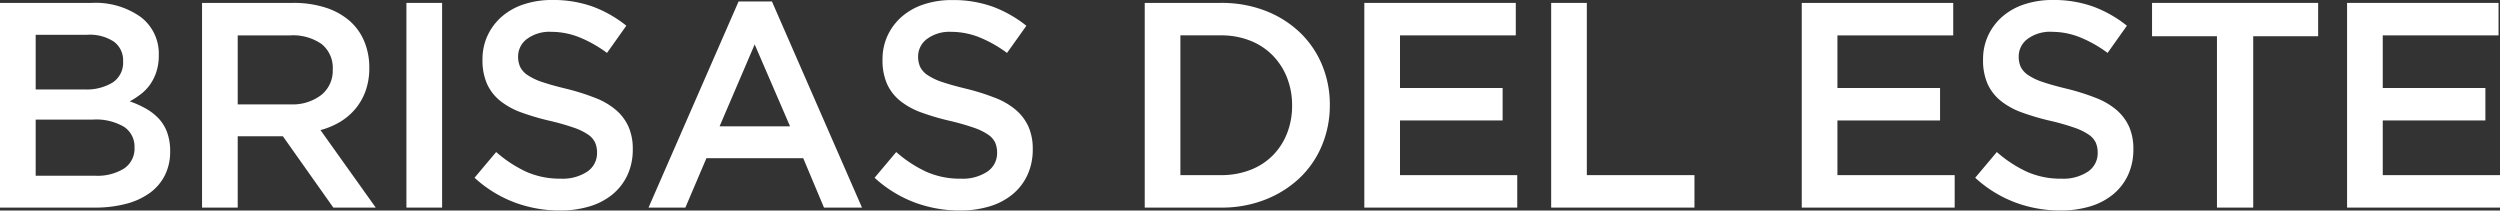 <svg xmlns="http://www.w3.org/2000/svg" id="Layer_1" data-name="Layer 1" viewBox="0 0 398.595 33.564"><rect x="0" y="0" width="398.595" height="33.564" fill="#333333" stroke="none"/><defs><style>.cls-1{fill:#fff;}</style></defs><path class="cls-1" d="M22.429,2.708a7.327,7.327,0,0,1,2.886,6.117,8.316,8.316,0,0,1-.394,2.662A7.6,7.6,0,0,1,23.9,13.52a7.192,7.192,0,0,1-1.48,1.517,12.6,12.6,0,0,1-1.733,1.121,16.329,16.329,0,0,1,2.617,1.184,8.444,8.444,0,0,1,2.04,1.606,6.476,6.476,0,0,1,1.321,2.211,8.658,8.658,0,0,1,.464,2.955,8.336,8.336,0,0,1-.858,3.866A7.873,7.873,0,0,1,23.832,30.8a11.371,11.371,0,0,1-3.816,1.722,19.622,19.622,0,0,1-4.934.581H0V.465H14.612A12.416,12.416,0,0,1,22.429,2.708ZM17.954,13.163a3.783,3.783,0,0,0,1.673-3.4,3.672,3.672,0,0,0-1.464-3.117,6.985,6.985,0,0,0-4.251-1.1H5.688v8.718h7.806A8,8,0,0,0,17.954,13.163Zm1.821,13.712A3.826,3.826,0,0,0,21.448,23.5a3.771,3.771,0,0,0-1.65-3.264,8.8,8.8,0,0,0-5.043-1.165H5.688v8.95h9.487A8.06,8.06,0,0,0,19.775,26.875Z" transform="translate(0 -0.002)"></path><path class="cls-1" d="M53.146,33.1,45.1,21.724H37.9V33.1H32.214V.465H46.759a16.574,16.574,0,0,1,5.058.723A10.978,10.978,0,0,1,55.64,3.242a8.83,8.83,0,0,1,2.4,3.264,10.725,10.725,0,0,1,.839,4.312,10.717,10.717,0,0,1-.582,3.66,9.488,9.488,0,0,1-1.609,2.844,9.707,9.707,0,0,1-2.447,2.1,12.1,12.1,0,0,1-3.146,1.32L59.906,33.1ZM51.275,7.021a7.983,7.983,0,0,0-5-1.379H37.9v11h8.418a7.5,7.5,0,0,0,4.91-1.5,4.941,4.941,0,0,0,1.824-4.027A4.868,4.868,0,0,0,51.275,7.021Z" transform="translate(0 -0.002)"></path><path class="cls-1" d="M70.488.465V33.1H64.8V.465Z" transform="translate(0 -0.002)"></path><path class="cls-1" d="M82.936,10.675a3.417,3.417,0,0,0,1.191,1.306A9.473,9.473,0,0,0,86.511,13.1q1.518.513,3.856,1.073a36.872,36.872,0,0,1,4.557,1.445,11.324,11.324,0,0,1,3.3,1.935,7.62,7.62,0,0,1,1.986,2.657,8.676,8.676,0,0,1,.678,3.566,9.648,9.648,0,0,1-.855,4.15A8.8,8.8,0,0,1,97.652,31a10.48,10.48,0,0,1-3.667,1.911,16.078,16.078,0,0,1-4.7.653,20.576,20.576,0,0,1-7.226-1.282,19.7,19.7,0,0,1-6.4-3.941l3.45-4.1a20.029,20.029,0,0,0,4.8,3.147,13.215,13.215,0,0,0,5.5,1.1,7.107,7.107,0,0,0,4.219-1.119,3.536,3.536,0,0,0,1.562-3.03,3.936,3.936,0,0,0-.3-1.586,3.2,3.2,0,0,0-1.118-1.287,9.429,9.429,0,0,0-2.244-1.095A38.073,38.073,0,0,0,87.815,19.3a39.176,39.176,0,0,1-4.65-1.352,11.825,11.825,0,0,1-3.412-1.865,7.416,7.416,0,0,1-2.1-2.7,9.284,9.284,0,0,1-.724-3.869,8.947,8.947,0,0,1,.832-3.894A9.1,9.1,0,0,1,80.05,2.614,10.176,10.176,0,0,1,83.55.679,14.224,14.224,0,0,1,88.022,0a18.693,18.693,0,0,1,6.453,1.044A19.2,19.2,0,0,1,99.86,4.1l-3.079,4.34a20.033,20.033,0,0,0-4.429-2.5,12.023,12.023,0,0,0-4.429-.862,6.035,6.035,0,0,0-3.916,1.142A3.467,3.467,0,0,0,82.607,9,3.925,3.925,0,0,0,82.936,10.675Z" transform="translate(0 -0.002)"></path><path class="cls-1" d="M137.434,33.1h-6.059l-3.31-7.878H112.632L109.275,33.1H103.4L117.76.232h5.315ZM120.324,7.086,114.73,20.142h11.235Z" transform="translate(0 -0.002)"></path><path class="cls-1" d="M146.711,10.675a3.42,3.42,0,0,0,1.192,1.306,9.467,9.467,0,0,0,2.383,1.118q1.519.513,3.856,1.073a36.886,36.886,0,0,1,4.558,1.445,11.341,11.341,0,0,1,3.294,1.935,7.653,7.653,0,0,1,1.987,2.657,8.676,8.676,0,0,1,.678,3.566,9.634,9.634,0,0,1-.856,4.15A8.78,8.78,0,0,1,161.422,31a10.475,10.475,0,0,1-3.666,1.911,16.078,16.078,0,0,1-4.7.653,20.576,20.576,0,0,1-7.226-1.282,19.7,19.7,0,0,1-6.387-3.939l3.45-4.1a20.029,20.029,0,0,0,4.8,3.147,13.215,13.215,0,0,0,5.5,1.1,7.107,7.107,0,0,0,4.219-1.119,3.539,3.539,0,0,0,1.563-3.03,3.953,3.953,0,0,0-.3-1.586,3.2,3.2,0,0,0-1.122-1.282,9.429,9.429,0,0,0-2.244-1.095,38.073,38.073,0,0,0-3.716-1.072,39.176,39.176,0,0,1-4.65-1.352,11.873,11.873,0,0,1-3.412-1.865,7.416,7.416,0,0,1-2.1-2.7,9.283,9.283,0,0,1-.723-3.869,8.946,8.946,0,0,1,.831-3.894,9.1,9.1,0,0,1,2.289-3.006,10.176,10.176,0,0,1,3.5-1.935A14.218,14.218,0,0,1,151.8.011a18.7,18.7,0,0,1,6.457,1.048,19.214,19.214,0,0,1,5.384,3.054l-3.083,4.329a20.056,20.056,0,0,0-4.429-2.5A12.027,12.027,0,0,0,151.7,5.08a6.03,6.03,0,0,0-3.916,1.142A3.467,3.467,0,0,0,146.383,9,3.939,3.939,0,0,0,146.711,10.675Z" transform="translate(0 -0.002)"></path><path class="cls-1" d="M210.766,23.192a15.157,15.157,0,0,1-3.566,5.2,16.879,16.879,0,0,1-5.5,3.449,18.943,18.943,0,0,1-7.016,1.259h-12.17V.465h12.168A19.3,19.3,0,0,1,201.7,1.7a16.6,16.6,0,0,1,5.5,3.426,15.226,15.226,0,0,1,3.566,5.176,16.38,16.38,0,0,1,1.259,6.433A16.548,16.548,0,0,1,210.766,23.192Zm-5.574-10.833a10.629,10.629,0,0,0-2.29-3.534,10.307,10.307,0,0,0-3.576-2.342,12.467,12.467,0,0,0-4.674-.843H188.2V27.925h6.45a12.769,12.769,0,0,0,4.674-.82,10.2,10.2,0,0,0,3.576-2.293,10.4,10.4,0,0,0,2.29-3.512,11.892,11.892,0,0,0,.819-4.471,11.883,11.883,0,0,0-.819-4.47Z" transform="translate(0 -0.002)"></path><path class="cls-1" d="M241.675,5.642H223.213v8.39h16.362v5.174H223.213v8.719h18.694V33.1H217.525V.465h24.15Z" transform="translate(0 -0.002)"></path><path class="cls-1" d="M247.315.465H253v27.46H270.16V33.1H247.315Z" transform="translate(0 -0.002)"></path><path class="cls-1" d="M311.417,5.642H292.956v8.39h16.363v5.174H292.956v8.719H311.65V33.1H287.268V.465h24.149Z" transform="translate(0 -0.002)"></path><path class="cls-1" d="M322.186,10.675a3.42,3.42,0,0,0,1.192,1.306,9.467,9.467,0,0,0,2.383,1.118q1.519.513,3.857,1.073a36.872,36.872,0,0,1,4.557,1.445,11.372,11.372,0,0,1,3.3,1.935,7.638,7.638,0,0,1,1.986,2.657,8.676,8.676,0,0,1,.678,3.566,9.634,9.634,0,0,1-.856,4.15A8.78,8.78,0,0,1,336.9,31a10.475,10.475,0,0,1-3.666,1.911,16.107,16.107,0,0,1-4.7.653,20.576,20.576,0,0,1-7.226-1.282,19.7,19.7,0,0,1-6.387-3.939l3.45-4.1a20.009,20.009,0,0,0,4.8,3.147,13.2,13.2,0,0,0,5.5,1.1,7.114,7.114,0,0,0,4.219-1.119,3.535,3.535,0,0,0,1.561-3.03,3.953,3.953,0,0,0-.3-1.586,3.2,3.2,0,0,0-1.122-1.282,9.4,9.4,0,0,0-2.251-1.1A37.974,37.974,0,0,0,327.06,19.3a39.176,39.176,0,0,1-4.65-1.352A11.8,11.8,0,0,1,319,16.083a7.408,7.408,0,0,1-2.1-2.7,9.269,9.269,0,0,1-.725-3.869,8.934,8.934,0,0,1,.833-3.894,9.1,9.1,0,0,1,2.288-3.006,10.176,10.176,0,0,1,3.5-1.935A14.218,14.218,0,0,1,327.265,0a18.7,18.7,0,0,1,6.457,1.048,19.22,19.22,0,0,1,5.385,3.054l-3.075,4.336a20.062,20.062,0,0,0-4.43-2.5,12.017,12.017,0,0,0-4.428-.862,6.03,6.03,0,0,0-3.916,1.142A3.467,3.467,0,0,0,321.858,9,3.939,3.939,0,0,0,322.186,10.675Z" transform="translate(0 -0.002)"></path><path class="cls-1" d="M359.249,33.1h-5.781V5.78h-10.35V.465H369.6V5.78H359.249Z" transform="translate(0 -0.002)"></path><path class="cls-1" d="M398.362,5.642H379.9v8.39h16.364v5.174H379.9v8.719h18.7V33.1H374.213V.465h24.149Z" transform="translate(0 -0.002)"></path></svg>